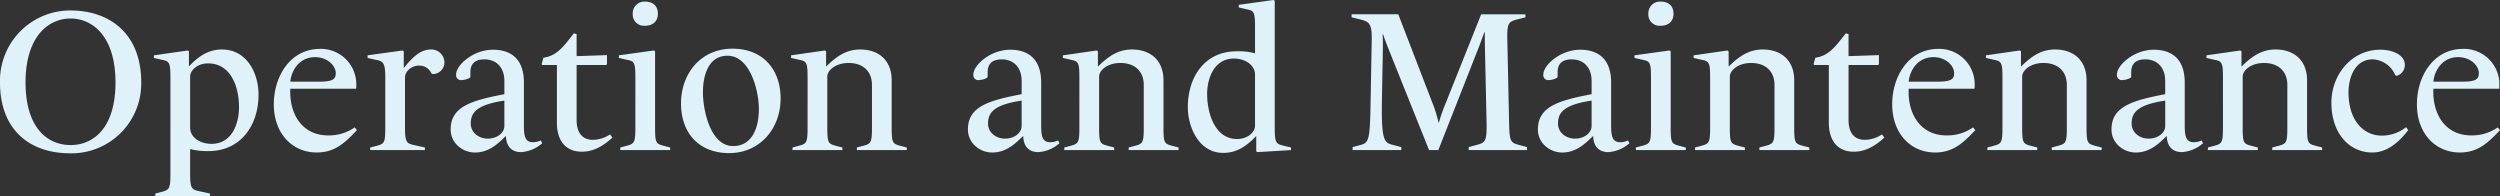 <svg xmlns="http://www.w3.org/2000/svg" width="832.542" height="65.325" viewBox="0 0 832.542 65.325">
  <rect x="0" y="0" width="832.542" height="65.325" fill="#333333" stroke="none"/>
  <path id="パス_486" data-name="パス 486" d="M25.594,1.072A23.239,23.239,0,0,0,49.178-22.512c0-16.616-10.854-23.986-23.584-23.986A23.412,23.412,0,0,0,2.144-22.512C2.144-6.968,11.725,1.072,25.594,1.072Zm.067-2.747c-7.638,0-15.008-5.628-15.008-20.837,0-15.745,7.973-21.306,14.941-21.306,7.37,0,15.008,5.9,15.008,21.306C40.6-7.236,33.165-1.675,25.661-1.675Zm62.578-16.75c0-7.3-3.953-15.075-12.194-15.075-4.69,0-7.973,2.479-10.921,5.561h-.067V-32.9l-.4-.268L53.4-31.557v.871l2.613.6c2.479.469,2.881.871,2.881,5.762V7.973c0,4.891-.4,5.226-2.747,5.9l-2.278.6v.871H72.092v-.871l-3.685-.8c-2.345-.536-2.948-.8-2.948-5.695V-.335a23.565,23.565,0,0,0,6.1.67C82.41.335,88.239-8.375,88.239-18.425Zm-6.5,4.087c0,5.829-2.546,12.261-9.112,12.261-4.154,0-7.169-2.345-7.169-5.36V-24.455c0-2.144,2.479-4.422,5.963-4.422C79.127-28.877,81.74-20.9,81.74-14.338ZM121-6.633l-.737-.938a14.853,14.853,0,0,1-8.844,2.68c-8.844,0-13-7.37-12.6-15.544h21.909a8.542,8.542,0,0,0,.067-1.34A11.784,11.784,0,0,0,108.741-33.7c-10.117,0-15.41,9.38-15.41,18.425C93.331-5.293,99.7.8,107.6.8,113.766.8,117.116-2.546,121-6.633ZM98.825-22.78c.335-3.752,3.015-8.174,8.241-8.174,4.154,0,6.9,2.881,6.9,5.36,0,2.211-1.407,2.814-5.762,2.814ZM143.648,0V-.871l-3.618-.8c-2.345-.536-3.015-.8-3.015-5.695V-24.187c0-1.742,1.809-3.953,4.757-3.953a4.408,4.408,0,0,1,4.087,2.68l.4.134a3.868,3.868,0,0,0,3.886-3.819,4.336,4.336,0,0,0-4.489-4.355c-3.149,0-5.7,2.01-8.978,6.1h-.067V-32.9l-.4-.268-11.658,1.608v.871l2.613.6c2.479.469,3.283.871,3.283,5.762V-7.37c0,4.891-.335,5.226-2.68,5.9l-2.345.6V0Zm39.061-2.278-.469-.938a6.192,6.192,0,0,1-2.546.6c-2.546,0-3.082-1.742-3.082-5.494v-14.4c0-6.3-2.814-10.921-10.452-10.921a14.665,14.665,0,0,0-8.241,2.814c-1.675,1.139-3.886,3.417-3.886,5.494a1.625,1.625,0,0,0,1.809,1.809,6.169,6.169,0,0,0,2.814-.8l.134-.335v-1.474c0-2.211.938-4.288,4.69-4.288,4.02,0,6.633,2.747,6.633,7.169v4.422c-10.72,2.077-17.889,4.02-17.889,11.725,0,4.69,4.087,7.705,8.107,7.705,4.824,0,7.973-3.283,10.184-5.427h.134c.067,3.149,1.675,5.293,5.025,5.293A11.8,11.8,0,0,0,182.709-2.278Zm-12.6-5.695c0,2.01-2.144,4.154-5.561,4.154-2.881,0-5.628-1.943-5.628-5.025,0-3.551,1.809-6.231,11.189-7.638Zm35.979,3.819-.8-1.072a10.452,10.452,0,0,1-5.695,1.809c-3.417,0-5.427-2.211-5.427-6.633V-28.341h9.849l.268-.268v-3.015l-10.117.335v-7.37l-.938-.2c-3.417,4.422-5.695,7.5-10.117,8.107l-.6,2.144.268.268H187.6V-9.112c0,5.762,2.747,9.648,8.308,9.648C200.062.536,203.278-1.608,206.092-4.154Zm15.142-41.272c0-2.412-1.474-4.02-4.221-4.02a3.88,3.88,0,0,0-4.154,4.02,3.754,3.754,0,0,0,4.087,4.02C219.559-41.406,221.234-42.88,221.234-45.426ZM225.321,0V-.871l-2.345-.6c-2.345-.67-2.68-1.005-2.68-5.9V-32.9l-.4-.268-11.658,1.608v.871l2.613.6c2.479.469,2.881.871,2.881,5.762V-7.37c0,4.891-.4,5.226-2.747,5.9l-2.278.6V0ZM262.1-17.152c0-9.782-5.963-16.616-16.013-16.616-10.72,0-17.152,8.442-17.152,18.224,0,9.983,6.1,16.549,16.013,16.549C255.27,1,262.1-7.236,262.1-17.152Zm-7.236,3.484c0,5.963-2.077,12.328-8.576,12.328-7.5,0-10.05-11.725-10.05-17.889,0-6.03,2.01-12.194,8.174-12.194C252.054-31.423,254.868-19.564,254.868-13.668ZM304.113,0V-.871l-2.345-.6c-2.345-.67-2.68-1.005-2.68-5.9V-23.249c0-6.365-4.02-10.251-10.519-10.251-4.757,0-8.04,2.479-11.256,5.628h-.067V-32.9l-.4-.268-11.256,1.608v.871l2.613.6c2.479.469,2.881.871,2.881,5.762V-7.37c0,4.891-.4,5.226-2.747,5.9l-2.278.6V0h16.616V-.871l-2.345-.6c-2.345-.67-2.68-1.005-2.68-5.9V-24.455c0-2.144,2.814-4.556,7.1-4.556,4.824,0,7.772,2.814,7.772,7.3V-7.37c0,4.891-.4,5.226-2.747,5.9l-2.278.6V0Zm50.853-2.278-.469-.938a6.192,6.192,0,0,1-2.546.6c-2.546,0-3.082-1.742-3.082-5.494v-14.4c0-6.3-2.814-10.921-10.452-10.921a14.665,14.665,0,0,0-8.241,2.814c-1.675,1.139-3.886,3.417-3.886,5.494a1.625,1.625,0,0,0,1.809,1.809,6.169,6.169,0,0,0,2.814-.8l.134-.335v-1.474c0-2.211.938-4.288,4.69-4.288,4.02,0,6.633,2.747,6.633,7.169v4.422c-10.72,2.077-17.889,4.02-17.889,11.725,0,4.69,4.087,7.705,8.107,7.705,4.824,0,7.973-3.283,10.184-5.427h.134c.067,3.149,1.675,5.293,5.025,5.293A11.8,11.8,0,0,0,354.966-2.278Zm-12.6-5.695c0,2.01-2.144,4.154-5.561,4.154-2.881,0-5.628-1.943-5.628-5.025,0-3.551,1.809-6.231,11.189-7.638ZM394.63,0V-.871l-2.345-.6c-2.345-.67-2.68-1.005-2.68-5.9V-23.249c0-6.365-4.02-10.251-10.519-10.251-4.757,0-8.04,2.479-11.256,5.628h-.067V-32.9l-.4-.268L356.1-31.557v.871l2.613.6c2.479.469,2.881.871,2.881,5.762V-7.37c0,4.891-.4,5.226-2.747,5.9l-2.278.6V0H373.19V-.871l-2.345-.6c-2.345-.67-2.68-1.005-2.68-5.9V-24.455c0-2.144,2.814-4.556,7.1-4.556,4.824,0,7.772,2.814,7.772,7.3V-7.37c0,4.891-.4,5.226-2.747,5.9l-2.278.6V0Zm37.453,0V-.871l-2.546-.6c-2.412-.6-2.881-.938-2.881-5.762V-49.714l-.4-.268-11.591,1.608v.871l2.546.6c2.479.469,2.881.871,2.881,5.762v8.911a21.543,21.543,0,0,0-6.1-.67c-10.854,0-16.281,8.777-16.281,18.626,0,6.432,3.551,15.209,11.792,15.209,4.69,0,7.973-2.479,10.921-5.561h.067V.4l.4.268ZM414.127-3.685c-7.571,0-9.983-8.911-9.983-14.941,0-5.762,2.613-11.859,8.911-11.859,3.819,0,7.035,2.211,7.035,5.36V-8.107C420.09-5.963,417.611-3.685,414.127-3.685ZM510.674,0V-1l-2.747-.737c-2.747-.737-3.082-1.206-3.216-6.9l-.6-27.939c-.134-5.695.4-6.164,3.149-6.9l2.881-.737v-1.005H495.4L483.74-16.013a57.647,57.647,0,0,0-2.412,6.834h-.134a43.655,43.655,0,0,0-2.144-6.834L467.794-45.225H452.25v1.005l3.015.737c2.747.737,3.819,1.273,3.685,6.9l-.4,21.909c-.2,10.988-.6,12.194-3.149,12.931L452.585-1V0H468.8V-1l-3.082-.8c-2.881-.737-3.618-2.144-3.35-16.214l.268-14.405c.067-3.149,0-5.494-.067-6.1h.2c.469,1.541,1.34,3.685,2.144,5.762L478.045,0h3.082l13.132-33.366c.938-2.345,1.742-4.69,2.211-5.9h.134c0,1.809,0,3.752.067,5.963l.536,24.656c.067,5.695-.469,6.164-3.216,6.9L491.244-1V0Zm34.1-2.278-.469-.938a6.192,6.192,0,0,1-2.546.6c-2.546,0-3.082-1.742-3.082-5.494v-14.4c0-6.3-2.814-10.921-10.452-10.921a14.665,14.665,0,0,0-8.241,2.814c-1.675,1.139-3.886,3.417-3.886,5.494a1.625,1.625,0,0,0,1.809,1.809,6.169,6.169,0,0,0,2.814-.8l.134-.335v-1.474c0-2.211.938-4.288,4.69-4.288,4.02,0,6.633,2.747,6.633,7.169v4.422c-10.72,2.077-17.889,4.02-17.889,11.725,0,4.69,4.087,7.705,8.107,7.705,4.824,0,7.973-3.283,10.184-5.427h.134c.067,3.149,1.675,5.293,5.025,5.293A11.8,11.8,0,0,0,544.777-2.278Zm-12.6-5.695c0,2.01-2.144,4.154-5.561,4.154-2.881,0-5.628-1.943-5.628-5.025,0-3.551,1.809-6.231,11.189-7.638ZM559.45-45.426c0-2.412-1.474-4.02-4.221-4.02a3.88,3.88,0,0,0-4.154,4.02,3.754,3.754,0,0,0,4.087,4.02C557.775-41.406,559.45-42.88,559.45-45.426ZM563.537,0V-.871l-2.345-.6c-2.345-.67-2.68-1.005-2.68-5.9V-32.9l-.4-.268-11.658,1.608v.871l2.613.6c2.479.469,2.881.871,2.881,5.762V-7.37c0,4.891-.4,5.226-2.747,5.9l-2.278.6V0Zm41.138,0V-.871l-2.345-.6c-2.345-.67-2.68-1.005-2.68-5.9V-23.249c0-6.365-4.02-10.251-10.519-10.251-4.757,0-8.04,2.479-11.256,5.628h-.067V-32.9l-.4-.268L566.15-31.557v.871l2.613.6c2.479.469,2.881.871,2.881,5.762V-7.37c0,4.891-.4,5.226-2.747,5.9l-2.278.6V0h16.616V-.871l-2.345-.6c-2.345-.67-2.68-1.005-2.68-5.9V-24.455c0-2.144,2.814-4.556,7.1-4.556,4.824,0,7.772,2.814,7.772,7.3V-7.37c0,4.891-.4,5.226-2.747,5.9l-2.278.6V0Zm24.991-4.154-.8-1.072a10.451,10.451,0,0,1-5.7,1.809c-3.417,0-5.427-2.211-5.427-6.633V-28.341h9.849l.268-.268v-3.015l-10.117.335v-7.37l-.938-.2c-3.417,4.422-5.7,7.5-10.117,8.107l-.6,2.144.268.268h4.824V-9.112c0,5.762,2.747,9.648,8.308,9.648C623.636.536,626.852-1.608,629.666-4.154ZM659.95-6.633l-.737-.938a14.853,14.853,0,0,1-8.844,2.68c-8.844,0-13-7.37-12.6-15.544h21.909a8.54,8.54,0,0,0,.067-1.34A11.784,11.784,0,0,0,647.689-33.7c-10.117,0-15.41,9.38-15.41,18.425C632.279-5.293,638.644.8,646.55.8,652.714.8,656.064-2.546,659.95-6.633ZM637.773-22.78c.335-3.752,3.015-8.174,8.241-8.174,4.154,0,6.9,2.881,6.9,5.36,0,2.211-1.407,2.814-5.762,2.814ZM702.026,0V-.871l-2.345-.6c-2.345-.67-2.68-1.005-2.68-5.9V-23.249c0-6.365-4.02-10.251-10.519-10.251-4.757,0-8.04,2.479-11.256,5.628h-.067V-32.9l-.4-.268L663.5-31.557v.871l2.613.6c2.479.469,2.881.871,2.881,5.762V-7.37c0,4.891-.4,5.226-2.747,5.9l-2.278.6V0h16.616V-.871l-2.345-.6c-2.345-.67-2.68-1.005-2.68-5.9V-24.455c0-2.144,2.814-4.556,7.1-4.556,4.824,0,7.772,2.814,7.772,7.3V-7.37c0,4.891-.4,5.226-2.747,5.9l-2.278.6V0Zm33.768-2.278-.469-.938a6.192,6.192,0,0,1-2.546.6c-2.546,0-3.082-1.742-3.082-5.494v-14.4c0-6.3-2.814-10.921-10.452-10.921A14.665,14.665,0,0,0,711-30.619c-1.675,1.139-3.886,3.417-3.886,5.494a1.625,1.625,0,0,0,1.809,1.809,6.169,6.169,0,0,0,2.814-.8l.134-.335v-1.474c0-2.211.938-4.288,4.69-4.288,4.02,0,6.633,2.747,6.633,7.169v4.422c-10.72,2.077-17.889,4.02-17.889,11.725,0,4.69,4.087,7.705,8.107,7.705,4.824,0,7.973-3.283,10.184-5.427h.134C723.8-1.474,725.409.67,728.759.67A11.8,11.8,0,0,0,735.794-2.278ZM723.2-7.973c0,2.01-2.144,4.154-5.561,4.154-2.881,0-5.628-1.943-5.628-5.025,0-3.551,1.809-6.231,11.189-7.638ZM775.458,0V-.871l-2.345-.6c-2.345-.67-2.68-1.005-2.68-5.9V-23.249c0-6.365-4.02-10.251-10.519-10.251-4.757,0-8.04,2.479-11.256,5.628h-.067V-32.9l-.4-.268-11.256,1.608v.871l2.613.6c2.479.469,2.881.871,2.881,5.762V-7.37c0,4.891-.4,5.226-2.747,5.9l-2.278.6V0h16.616V-.871l-2.345-.6c-2.345-.67-2.68-1.005-2.68-5.9V-24.455c0-2.144,2.814-4.556,7.1-4.556,4.824,0,7.772,2.814,7.772,7.3V-7.37c0,4.891-.4,5.226-2.747,5.9l-2.278.6V0Zm28.676-6.633L803.4-7.638a12.8,12.8,0,0,1-8.107,2.814c-6.1,0-11.055-5.092-11.055-14.405,0-5.025,2.211-10.988,8.04-10.988a8.515,8.515,0,0,1,7.5,5.226l.469.268a3.739,3.739,0,0,0,2.747-3.618c0-3.685-4.69-5.092-8.107-5.092-9.648,0-16.348,8.308-16.348,17.688C778.54-5.561,784.5.8,792.141.8,797.836.8,801.789-3.685,804.134-6.633Zm30.552,0-.737-.938a14.853,14.853,0,0,1-8.844,2.68c-8.844,0-13-7.37-12.6-15.544h21.909a8.548,8.548,0,0,0,.067-1.34A11.784,11.784,0,0,0,822.425-33.7c-10.117,0-15.41,9.38-15.41,18.425C807.015-5.293,813.38.8,821.286.8,827.45.8,830.8-2.546,834.686-6.633ZM812.509-22.78c.335-3.752,3.015-8.174,8.241-8.174,4.154,0,6.9,2.881,6.9,5.36,0,2.211-1.407,2.814-5.762,2.814Z" transform="translate(-2.144 49.982)" fill="#dff2fa"/>
</svg>
